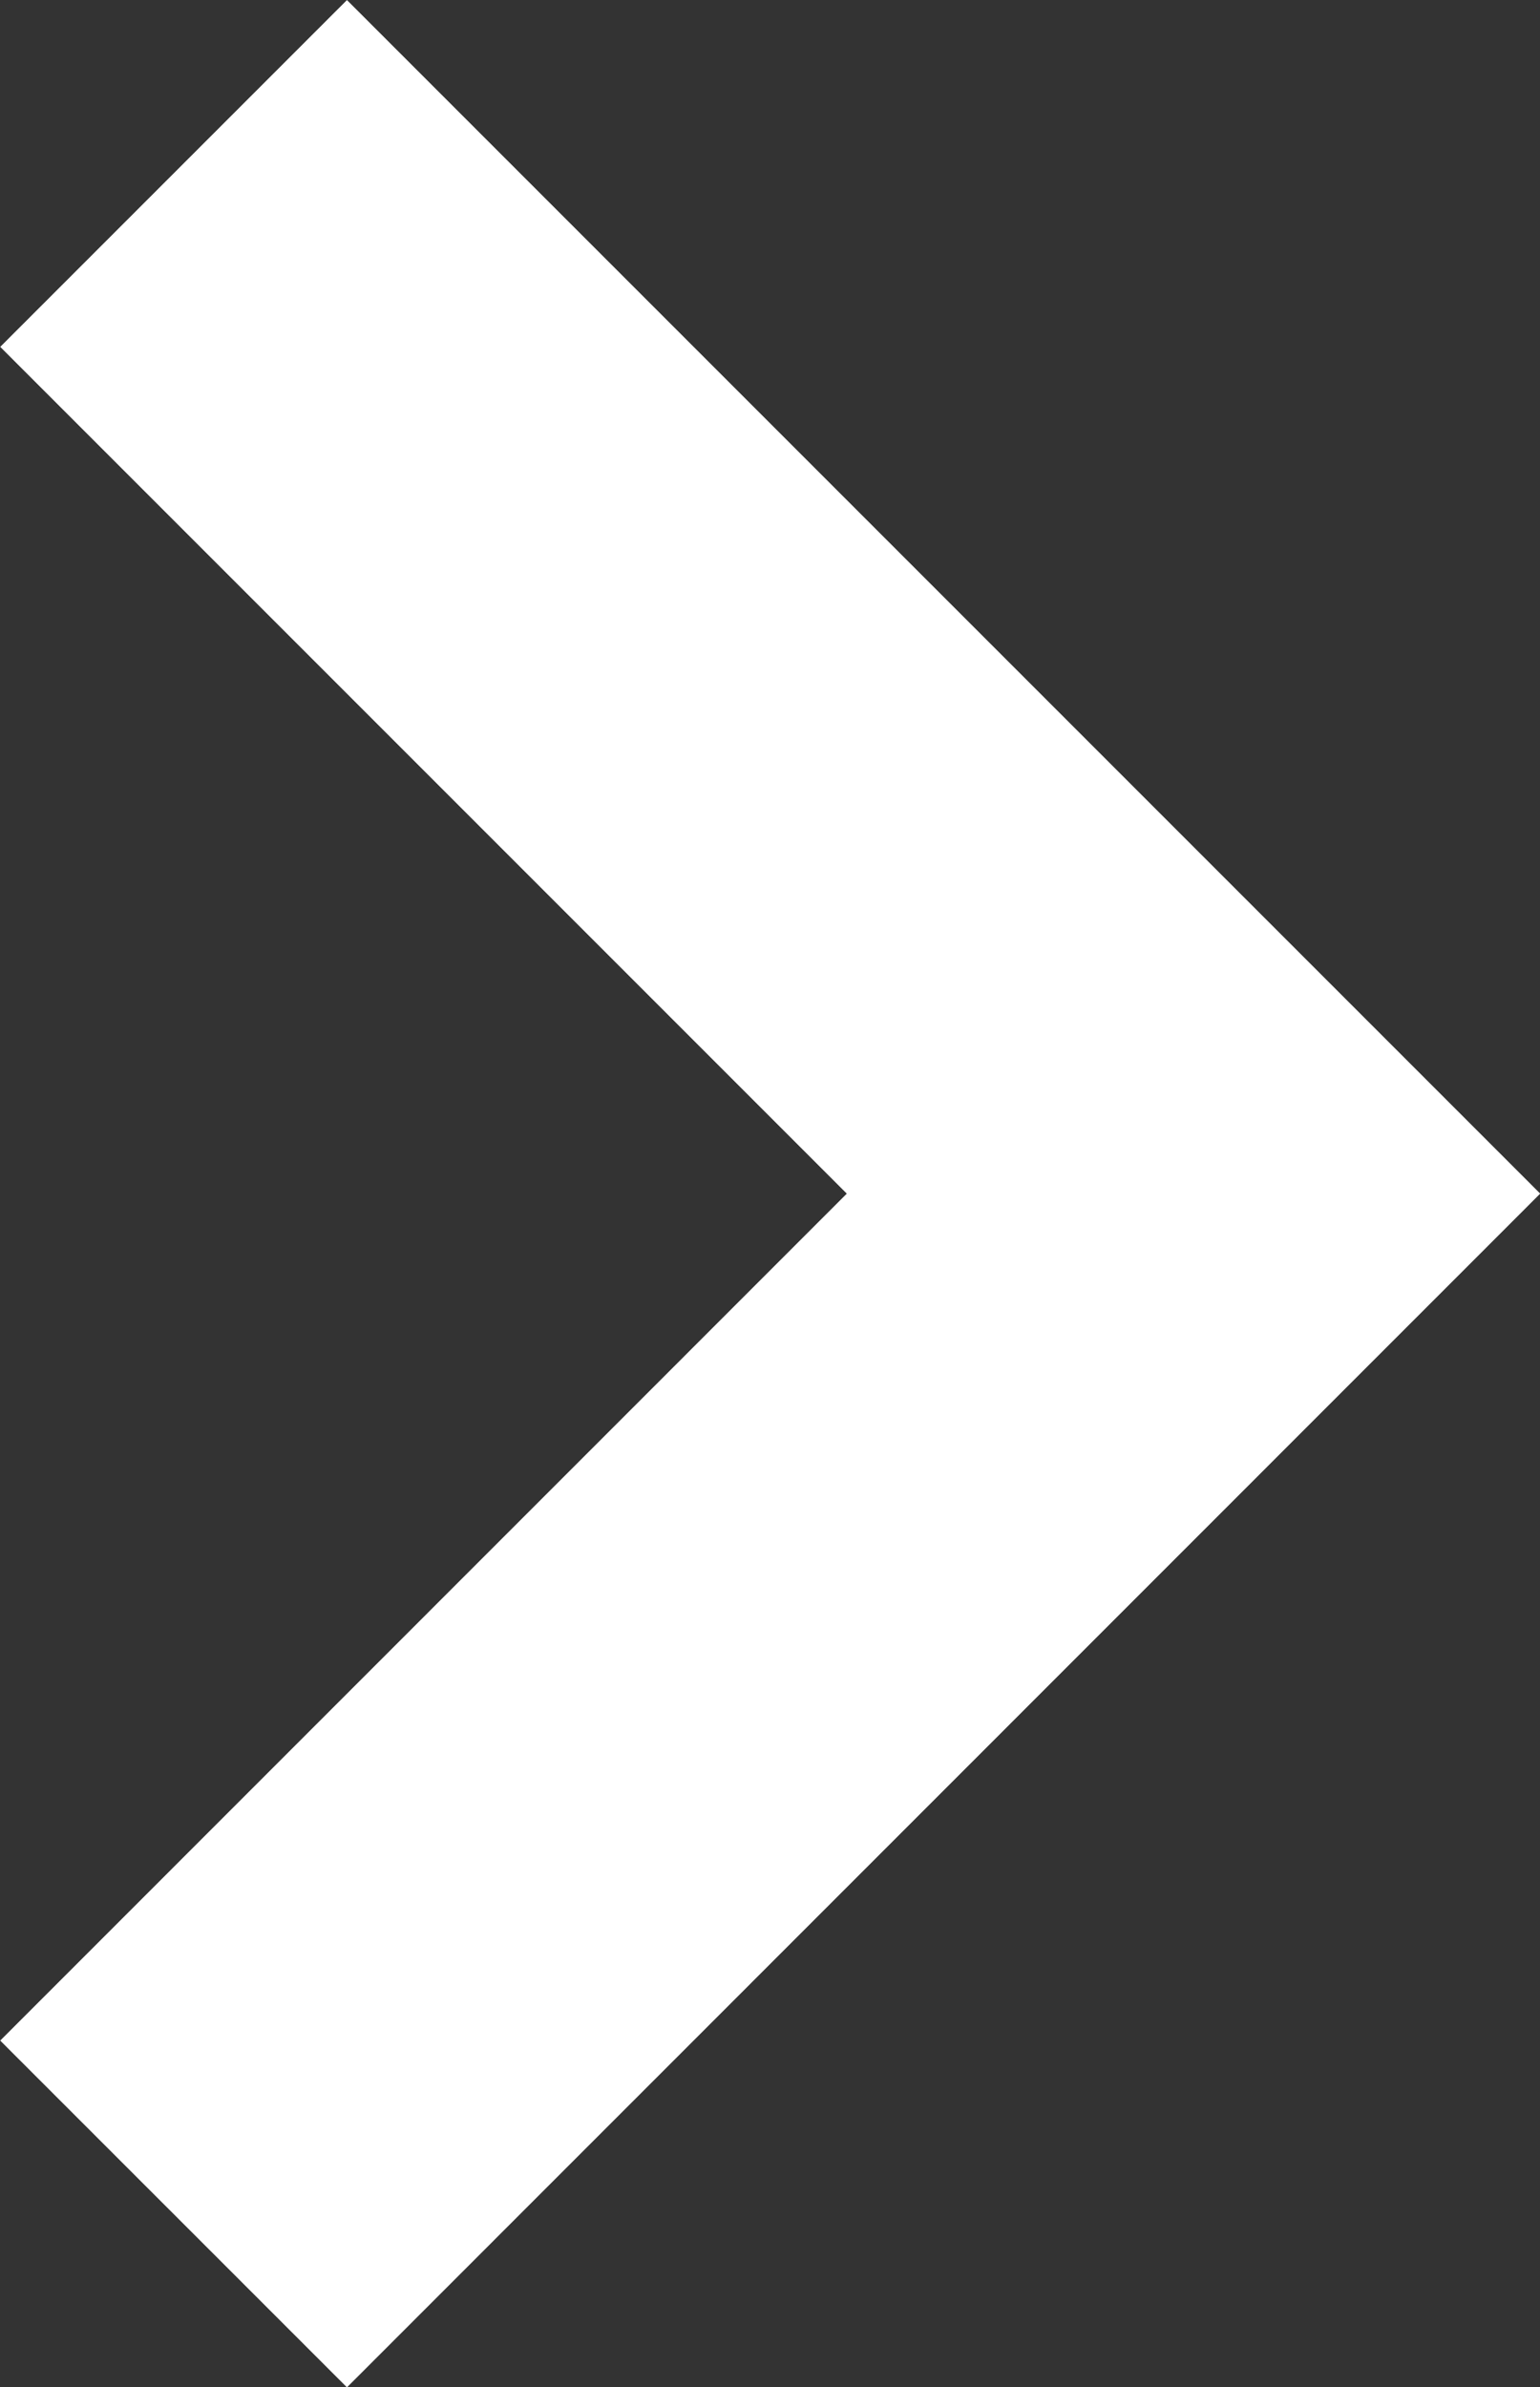 <svg xmlns="http://www.w3.org/2000/svg" width="9.422" height="14.602" viewBox="0 0 9.422 14.602"><rect x="0" y="0" width="9.422" height="14.602" fill="#333333" stroke="none"/><path d="M332,967.015l6.24-6.241L332,954.534" transform="translate(-330.938 -953.473)" fill="none" stroke="#fff" stroke-width="3"/></svg>